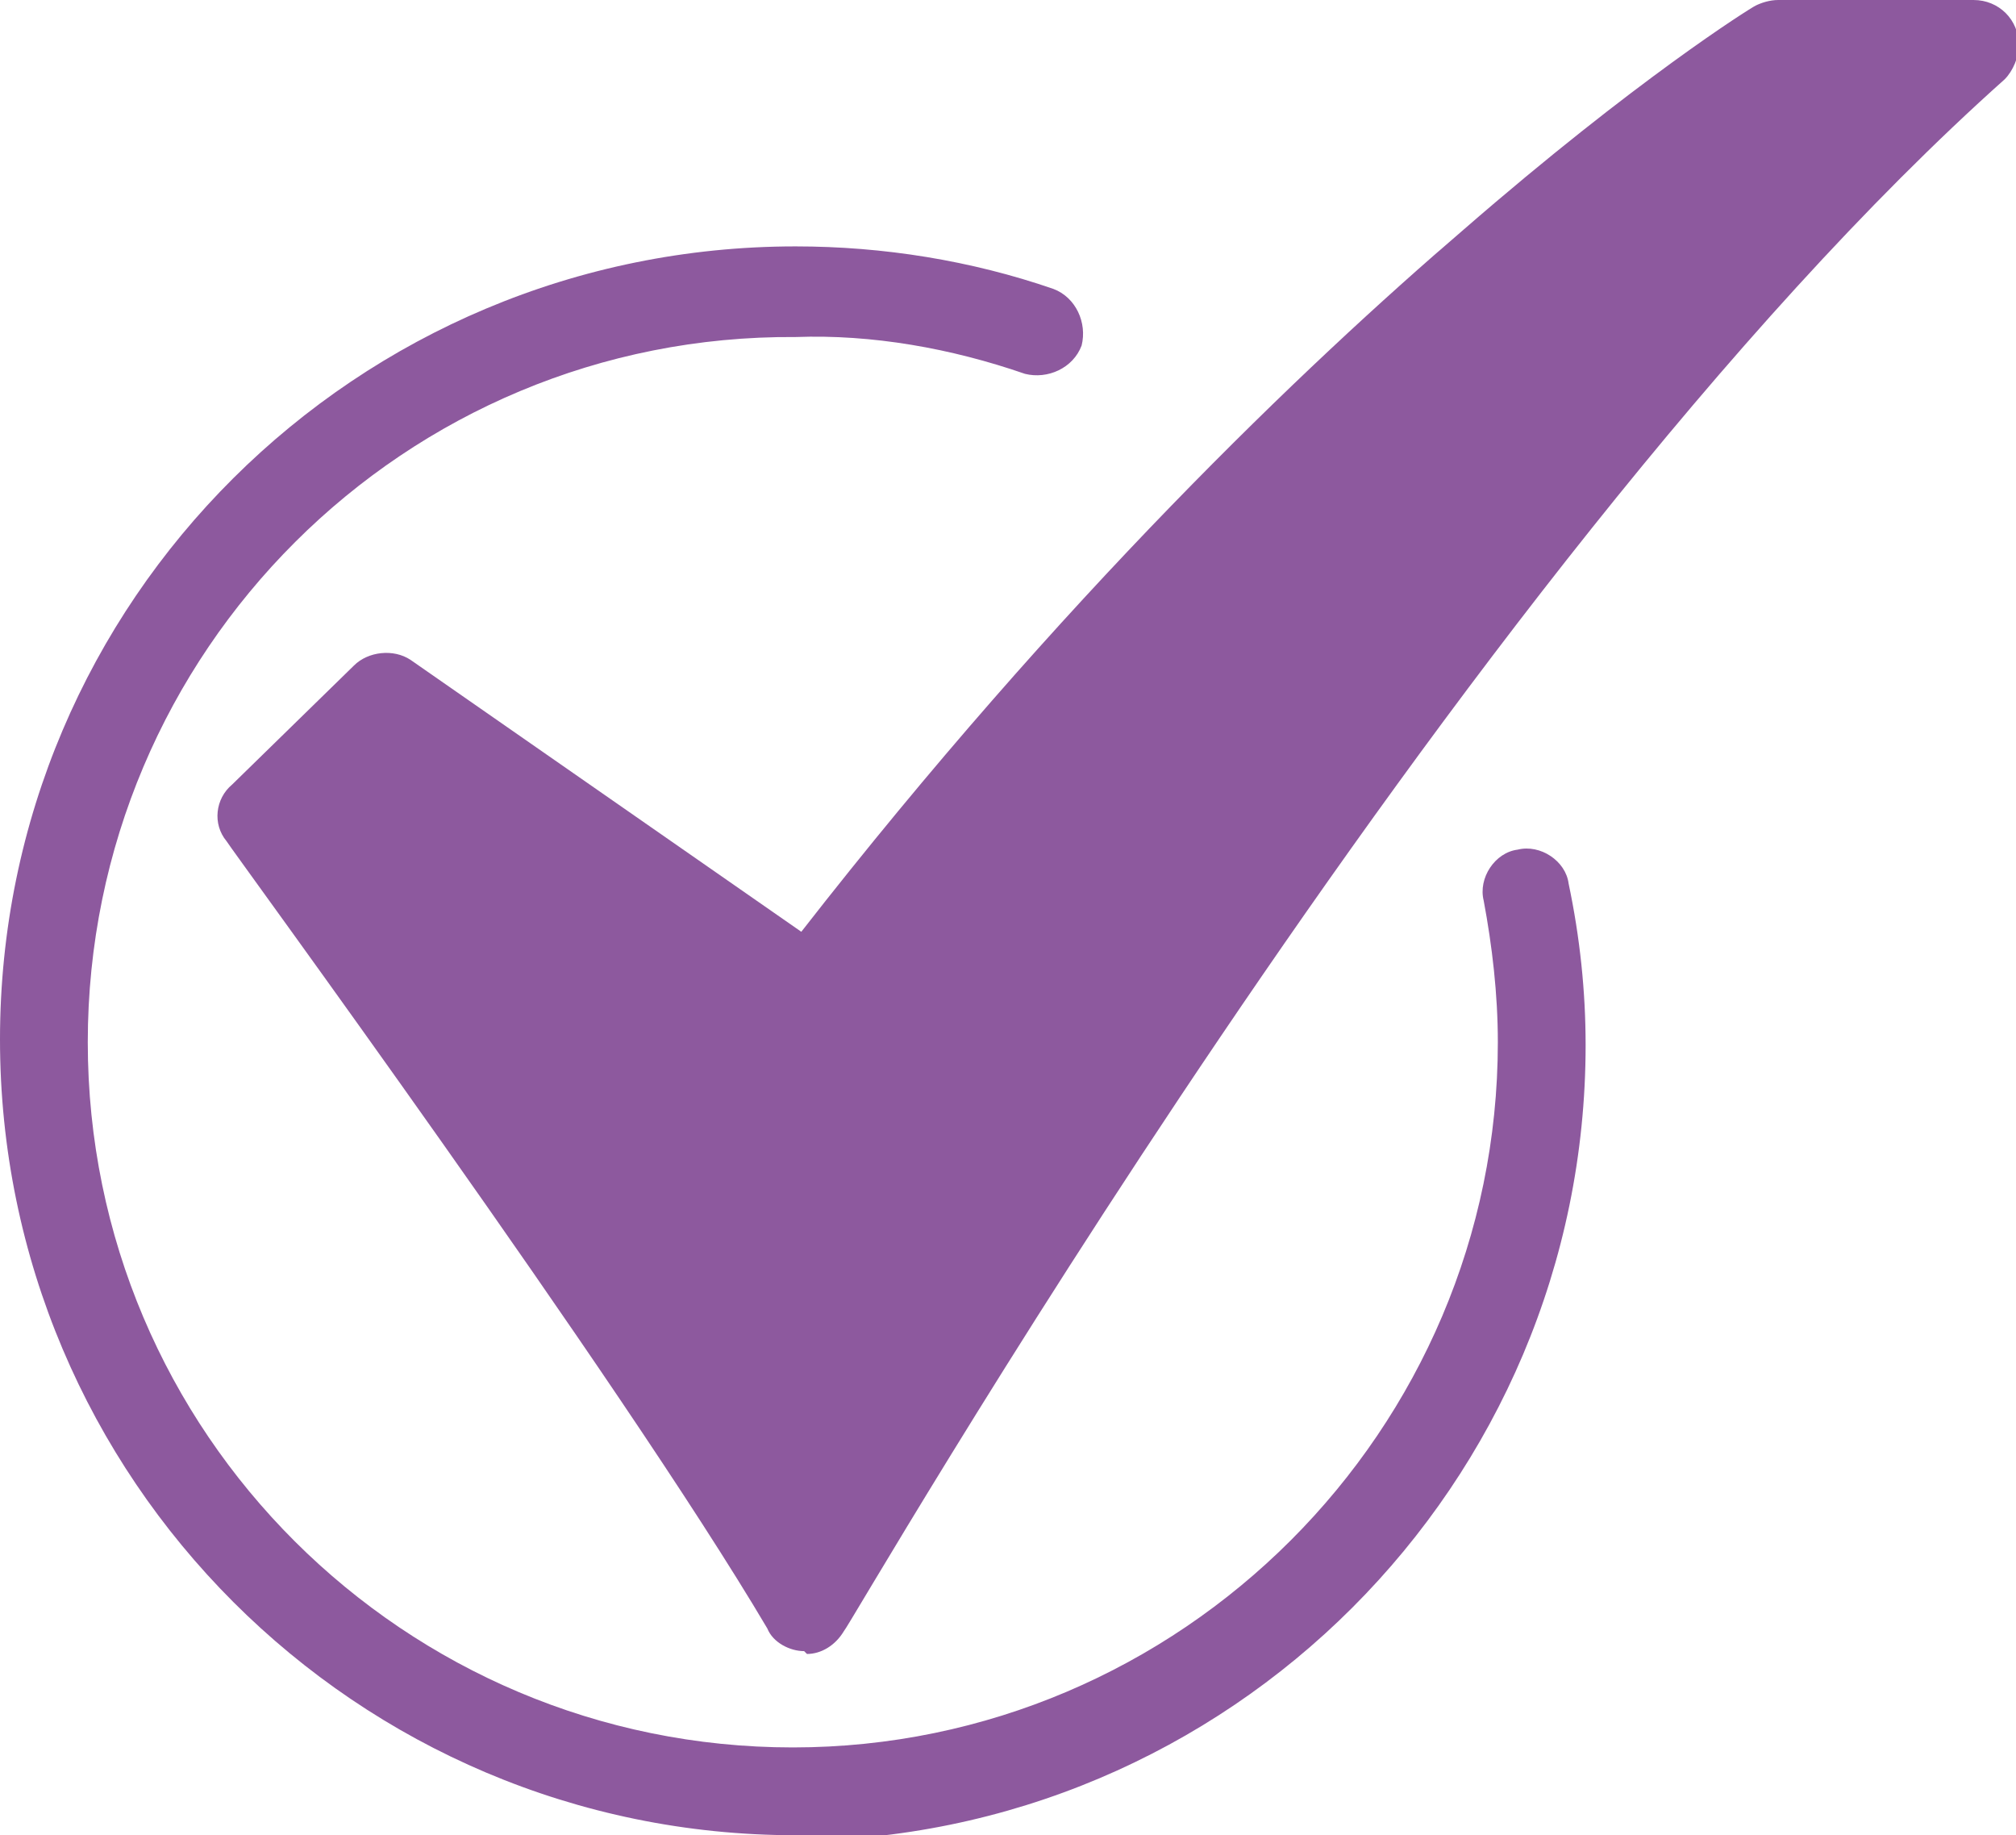 <svg viewBox="0 0 7.12 6.48" xmlns="http://www.w3.org/2000/svg" id="Calque_2">
  <defs>
    <style>
      .cls-1 {
        fill: #8d599e;
      }
    </style>
  </defs>
  <g data-sanitized-data-name="Calque_1" data-name="Calque_1" id="Calque_1-2">
    <path d="M2.84,5.83c-.05,0-.11-.03-.13-.08-.52-.88-1.9-2.76-1.91-2.78-.05-.06-.04-.15.02-.2l.43-.42c.05-.05.14-.06.2-.02l1.38.96c.92-1.18,1.78-2,2.34-2.48C5.78.28,6.18.03,6.2.02c.02-.01.05-.02.08-.02h.69c.09,0,.16.07.16.16,0,.04-.02.09-.05.12-1.95,1.74-4.07,5.45-4.1,5.48-.03.05-.08.08-.13.08h0Z" class="cls-1"></path>
    <path d="M2.81,6.48c-1.55,0-2.81-1.26-2.81-2.81S1.26.87,2.81.87c.31,0,.62.05.91.15.08.03.12.12.1.2-.03.08-.12.12-.2.1-.26-.09-.54-.14-.81-.13C1.43,1.18.31,2.3.31,3.68s1.12,2.49,2.49,2.49,2.49-1.12,2.49-2.49c0-.17-.02-.34-.05-.5-.02-.08.04-.17.12-.18.08-.02.17.04.18.12.04.19.06.38.06.57,0,1.55-1.26,2.81-2.81,2.81" class="cls-1"></path>
  </g>
</svg>